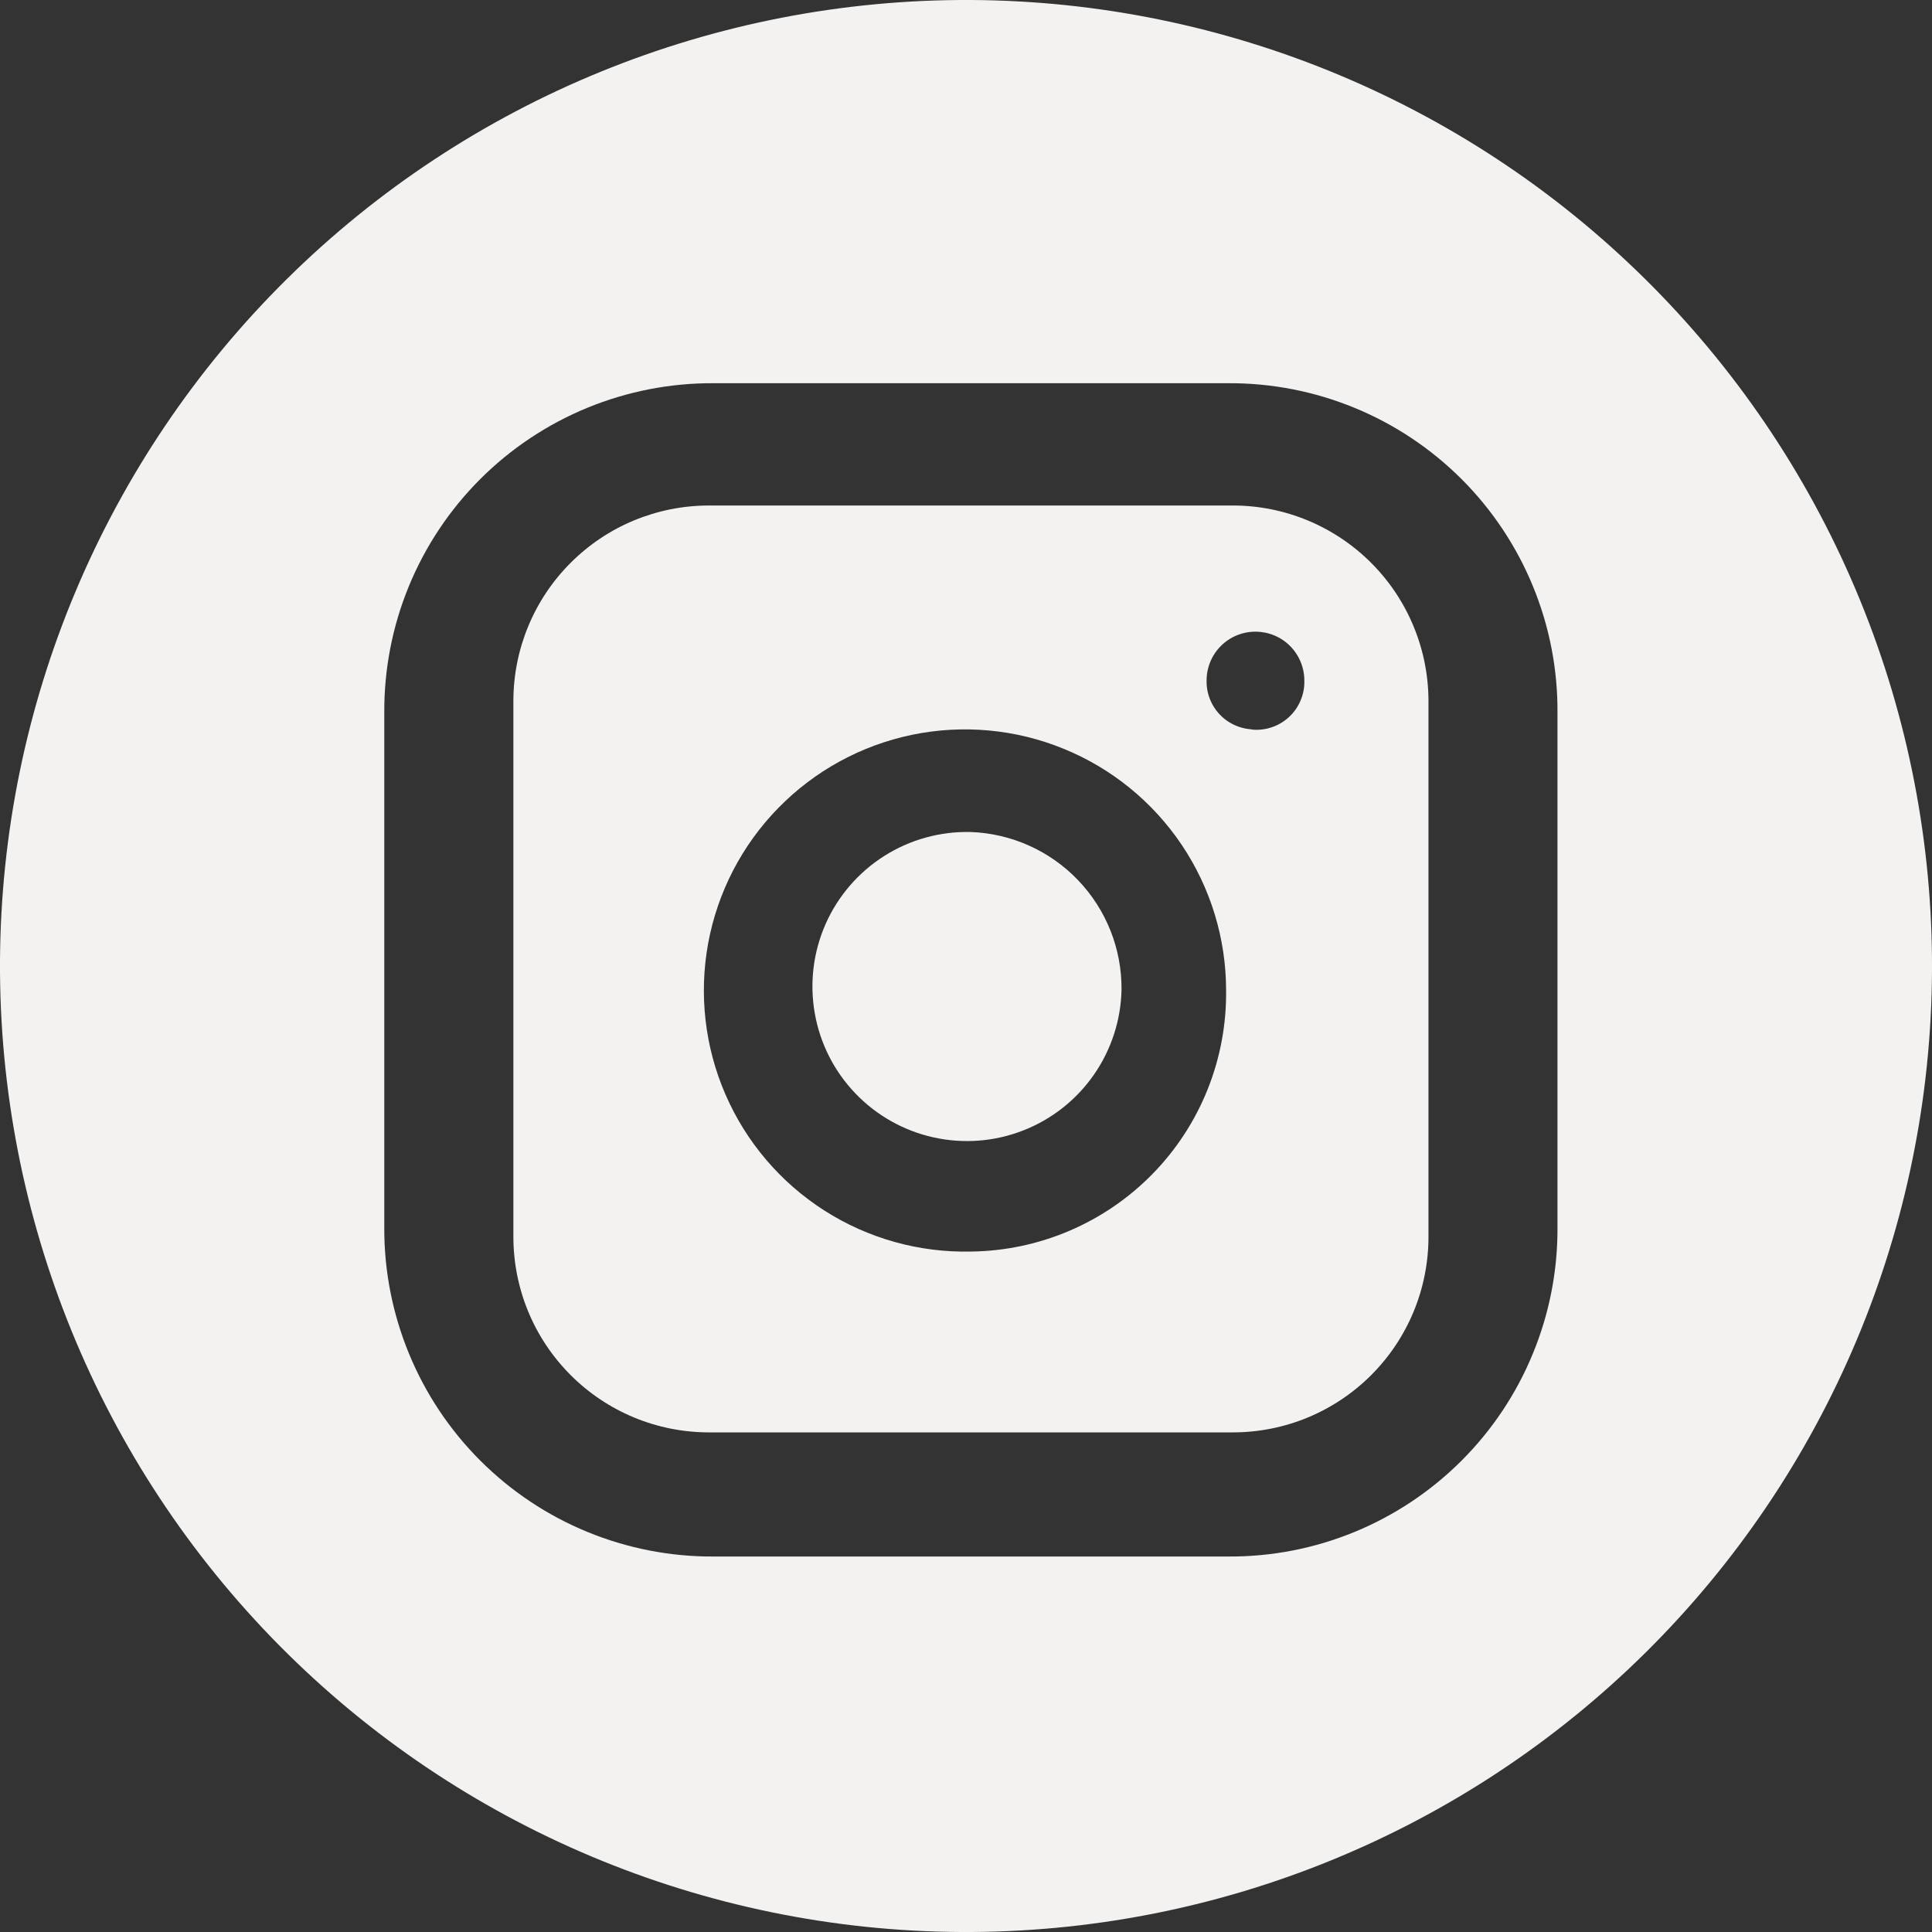 <svg width="40" height="40" viewBox="0 0 40 40" fill="none" xmlns="http://www.w3.org/2000/svg">
<rect x="0" y="0" width="40" height="40" fill="#333333" stroke="none"/>
<path d="M23.22 20.486C23.208 21.119 23.008 21.735 22.645 22.255C22.283 22.774 21.774 23.175 21.184 23.405C20.594 23.636 19.948 23.686 19.33 23.549C18.711 23.412 18.147 23.095 17.709 22.637C17.27 22.179 16.978 21.602 16.869 20.978C16.759 20.354 16.837 19.711 17.093 19.131C17.349 18.552 17.772 18.061 18.307 17.722C18.842 17.383 19.466 17.21 20.1 17.226C20.942 17.257 21.738 17.615 22.32 18.223C22.903 18.832 23.226 19.643 23.22 20.486Z" fill="#F3F2F1"/>
<path d="M25.527 10.466H14.677C13.603 10.466 12.574 10.892 11.815 11.652C11.055 12.411 10.629 13.44 10.629 14.514V25.608C10.629 26.139 10.734 26.666 10.937 27.157C11.14 27.648 11.439 28.094 11.815 28.47C12.19 28.846 12.637 29.144 13.128 29.348C13.619 29.551 14.145 29.656 14.677 29.656H25.527C26.058 29.656 26.585 29.551 27.076 29.348C27.567 29.144 28.013 28.846 28.389 28.47C28.765 28.094 29.063 27.648 29.267 27.157C29.47 26.666 29.575 26.139 29.575 25.608V14.534C29.577 14.001 29.474 13.472 29.271 12.979C29.069 12.486 28.771 12.038 28.395 11.66C28.019 11.282 27.572 10.982 27.08 10.777C26.588 10.572 26.06 10.466 25.527 10.466ZM20.101 25.912C19.027 25.936 17.97 25.64 17.065 25.061C16.16 24.482 15.448 23.646 15.02 22.66C14.592 21.675 14.468 20.584 14.662 19.528C14.857 18.471 15.362 17.497 16.113 16.729C16.864 15.96 17.827 15.433 18.879 15.214C19.93 14.996 21.024 15.095 22.018 15.501C23.014 15.906 23.865 16.599 24.465 17.49C25.064 18.382 25.385 19.431 25.385 20.506C25.393 21.208 25.263 21.904 25.002 22.556C24.741 23.208 24.354 23.802 23.863 24.304C23.372 24.806 22.787 25.206 22.142 25.482C21.496 25.758 20.803 25.904 20.101 25.912ZM25.973 15.102C25.841 15.102 25.71 15.075 25.589 15.024C25.467 14.973 25.357 14.899 25.264 14.804C25.172 14.71 25.099 14.598 25.051 14.476C25.002 14.353 24.978 14.222 24.981 14.09C24.981 13.821 25.087 13.564 25.277 13.374C25.467 13.184 25.724 13.078 25.993 13.078C26.261 13.078 26.519 13.184 26.709 13.374C26.898 13.564 27.005 13.821 27.005 14.09C27.009 14.233 26.982 14.375 26.926 14.506C26.87 14.638 26.786 14.756 26.68 14.852C26.575 14.948 26.449 15.02 26.313 15.063C26.177 15.106 26.033 15.12 25.891 15.102H25.973Z" fill="#F3F2F1"/>
<path d="M20.1 0C14.796 -0.026 9.698 2.055 5.929 5.787C2.159 9.519 0.027 14.596 0 19.9C-0.026 25.205 2.055 30.302 5.787 34.072C9.519 37.841 14.596 39.974 19.9 40C22.527 40.013 25.13 39.509 27.561 38.516C29.993 37.523 32.205 36.061 34.072 34.213C35.938 32.365 37.422 30.168 38.44 27.746C39.457 25.325 39.987 22.727 40 20.1C40.013 17.474 39.509 14.87 38.516 12.439C37.523 10.007 36.061 7.795 34.213 5.929C32.365 4.062 30.168 2.578 27.746 1.561C25.325 0.544 22.727 0.013 20.1 0ZM32.246 25.404C32.252 26.302 32.079 27.191 31.738 28.021C31.398 28.851 30.896 29.605 30.261 30.24C29.627 30.874 28.873 31.377 28.043 31.718C27.213 32.059 26.323 32.232 25.426 32.226H14.778C13.881 32.231 12.992 32.058 12.162 31.717C11.332 31.377 10.578 30.874 9.944 30.24C9.309 29.606 8.807 28.852 8.466 28.022C8.125 27.192 7.951 26.303 7.956 25.406V14.756C7.951 13.859 8.123 12.97 8.464 12.139C8.805 11.309 9.307 10.555 9.941 9.921C10.576 9.286 11.33 8.784 12.16 8.443C12.99 8.102 13.879 7.929 14.776 7.934H25.426C26.323 7.929 27.213 8.102 28.042 8.443C28.872 8.783 29.626 9.286 30.261 9.92C30.895 10.554 31.397 11.308 31.738 12.138C32.079 12.968 32.252 13.857 32.246 14.754V25.404Z" fill="#F3F2F1"/>
</svg>
